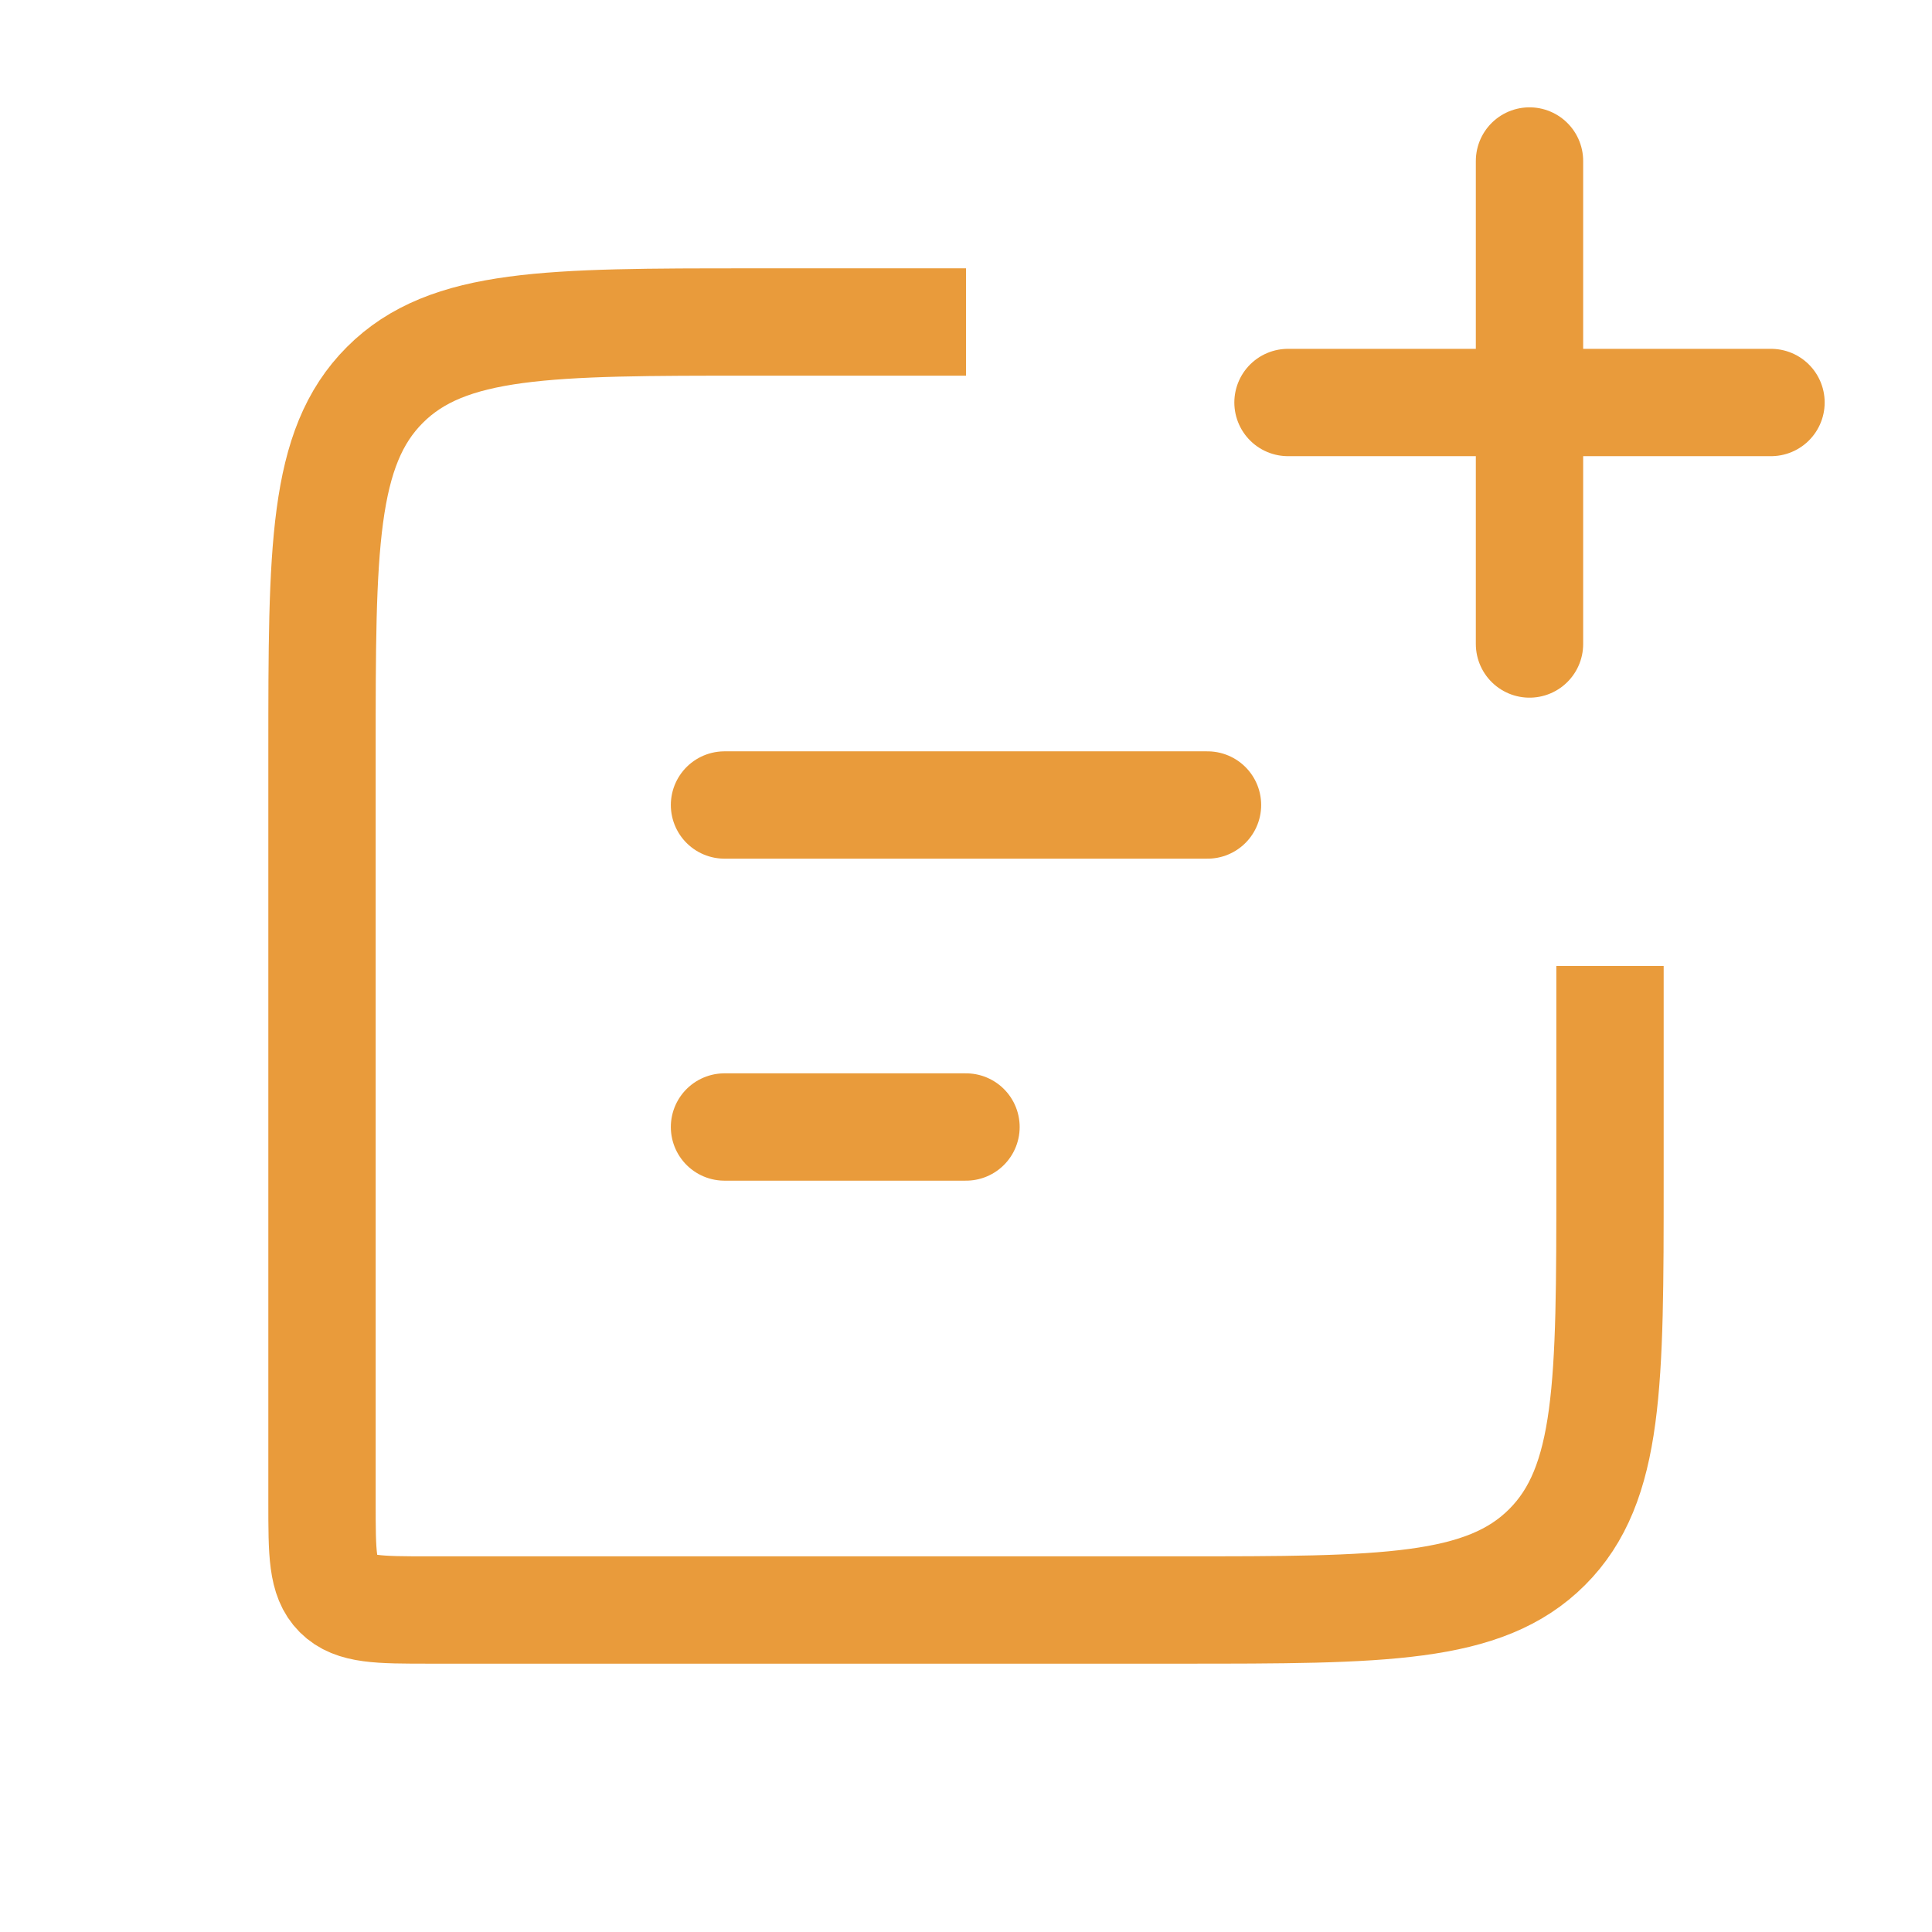 <svg width="36" height="36" viewBox="0 0 36 36" fill="none" xmlns="http://www.w3.org/2000/svg">
<path d="M18 6H14C10.229 6 8.343 6 7.172 7.172C6 8.343 6 10.229 6 14V28C6 28.943 6 29.414 6.293 29.707C6.586 30 7.057 30 8 30H22C25.771 30 27.657 30 28.828 28.828C30 27.657 30 25.771 30 22V18" stroke="#E99B3B" stroke-width="2"/>
<path d="M13.5 15L22.5 15" stroke="#E99B3B" stroke-width="2" stroke-linecap="round" stroke-linejoin="round"/>
<path d="M13.5 21H18" stroke="#E99B3B" stroke-width="2" stroke-linecap="round" stroke-linejoin="round"/>
<path d="M28.5 12L28.5 3M24 7.5H33" stroke="#E99B3B" stroke-width="2" stroke-linecap="round" stroke-linejoin="round"/>
</svg>
